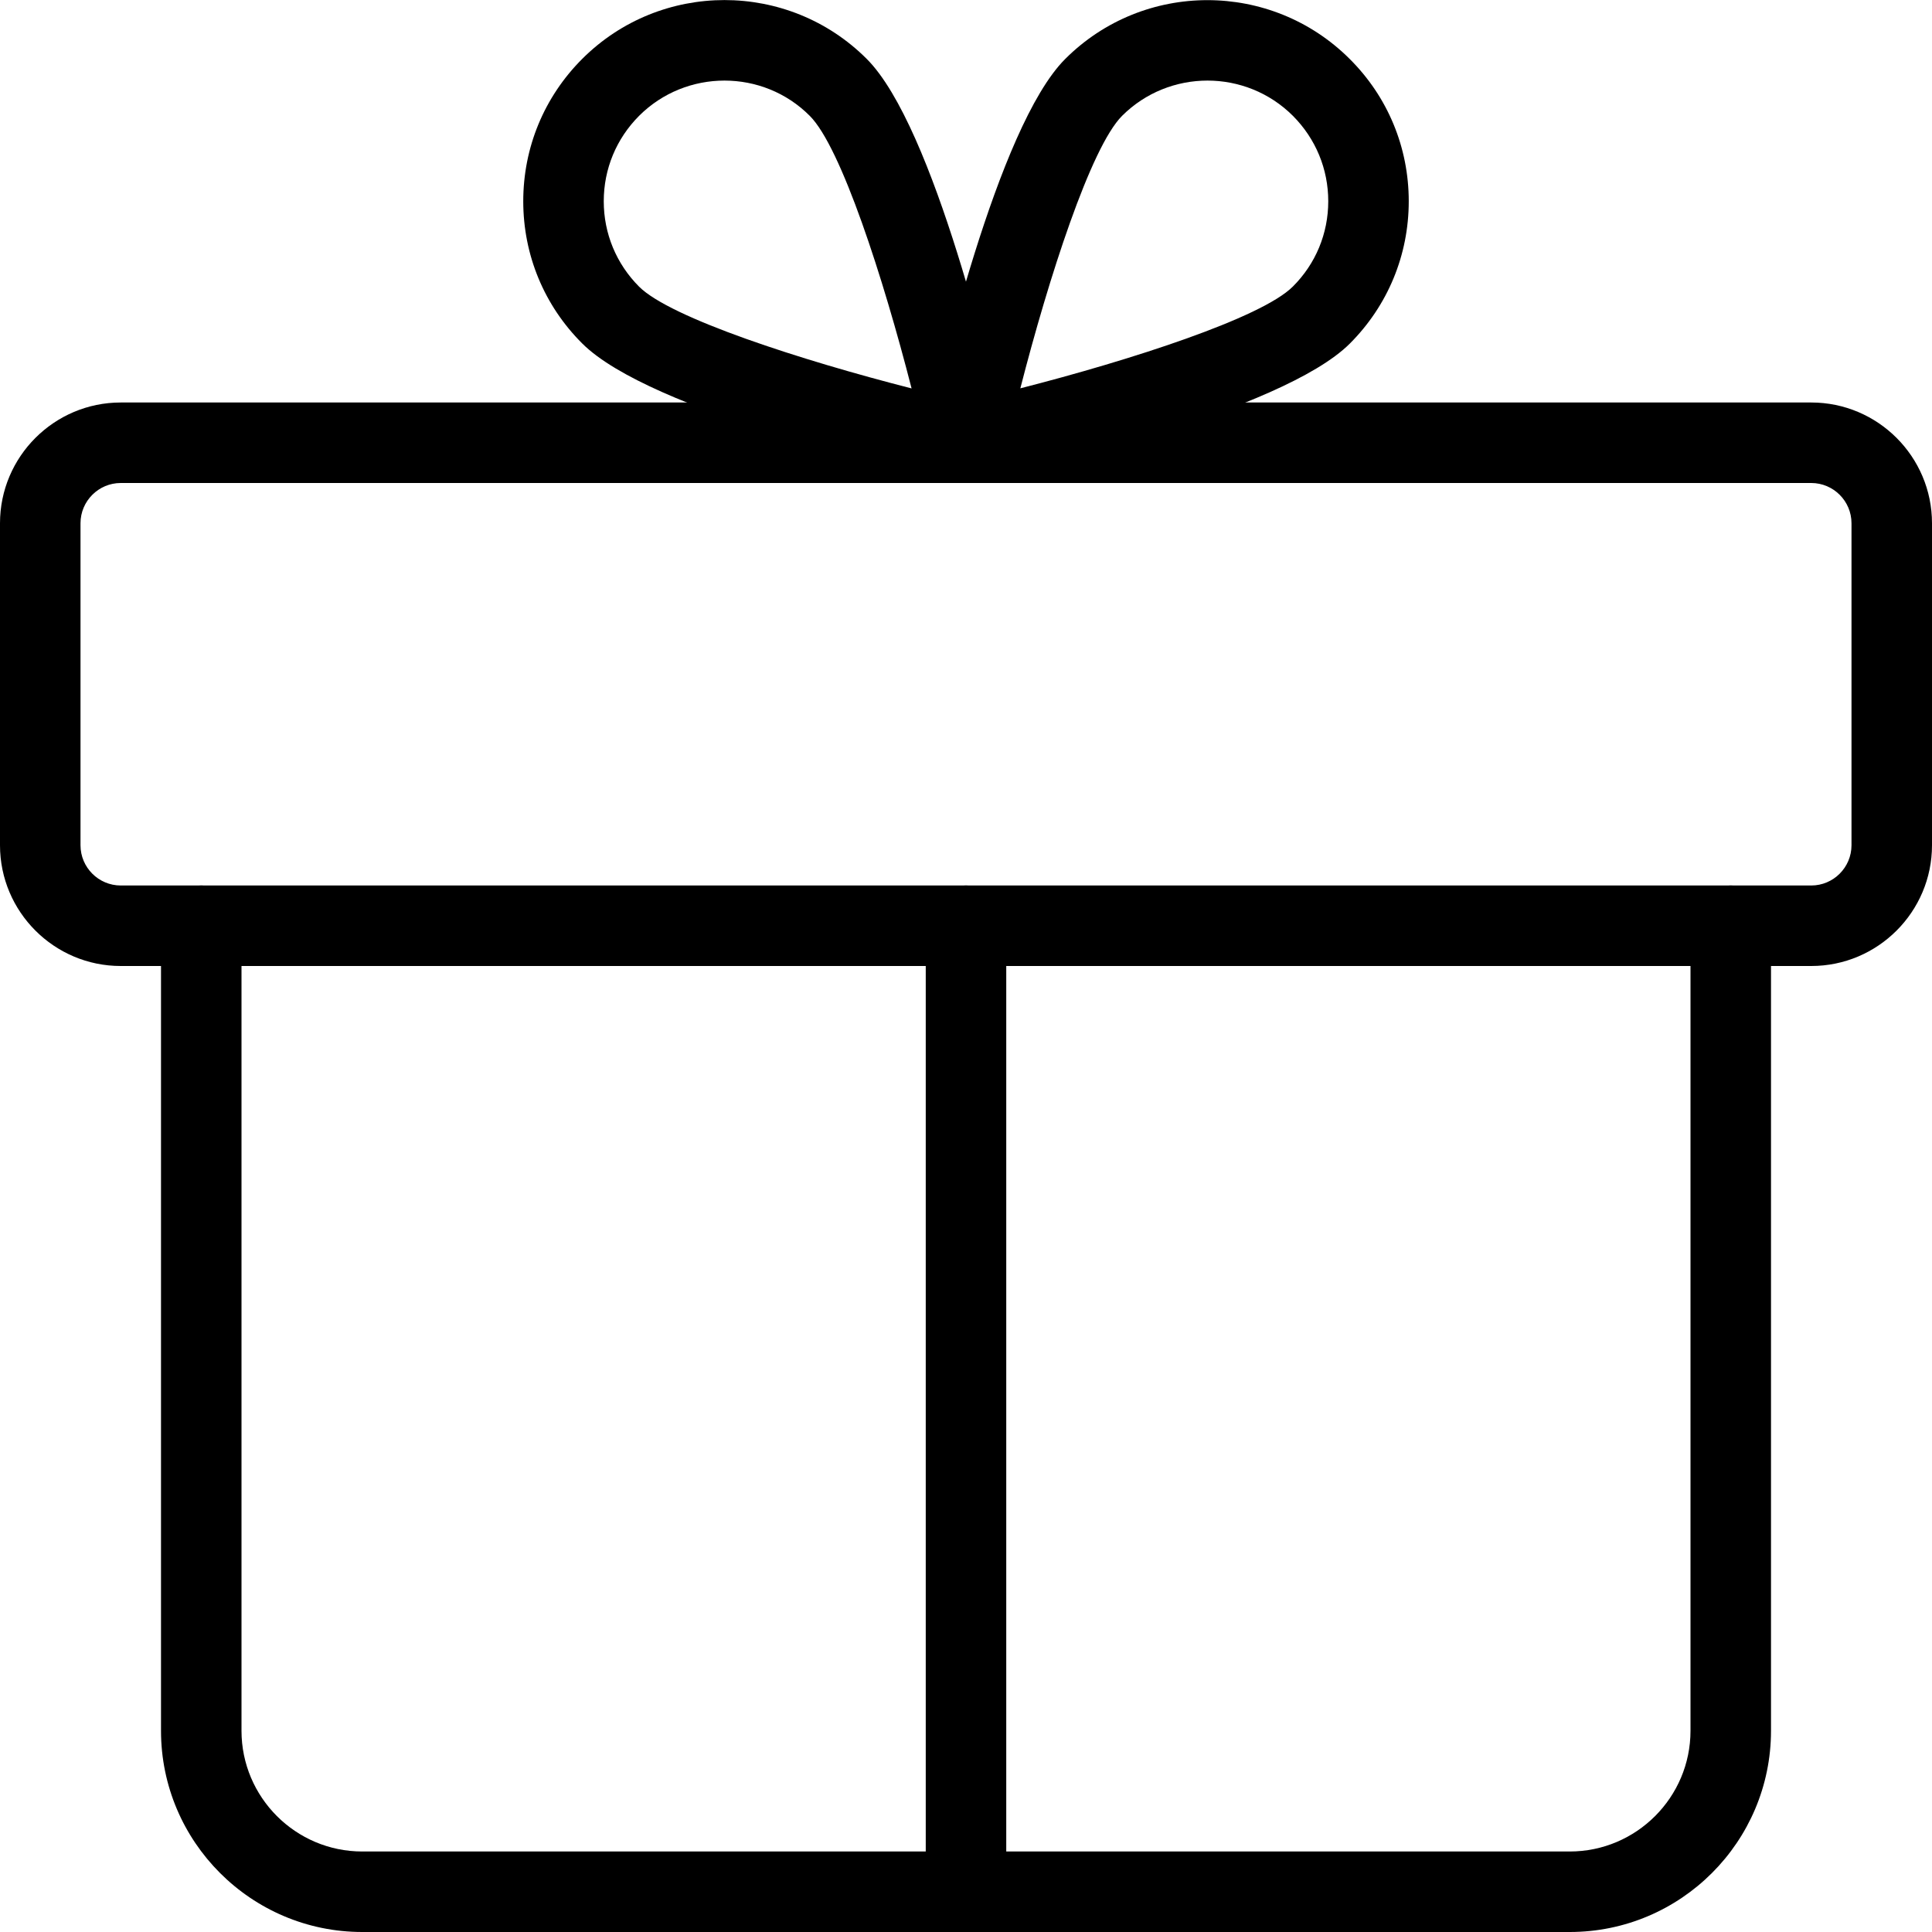 <?xml version="1.0" encoding="UTF-8"?> <svg xmlns="http://www.w3.org/2000/svg" width="217" height="217" viewBox="0 0 217 217" fill="none"> <g clip-path="url(#clip0)"> <path d="M203.438 108.5H13.562C6.085 108.5 0 102.415 0 94.937V58.771C0 51.293 6.085 45.208 13.562 45.208H203.438C210.915 45.208 217 51.293 217 58.771V94.937C217 102.415 210.915 108.5 203.438 108.5ZM13.562 54.25C11.076 54.25 9.042 56.275 9.042 58.771V94.937C9.042 97.433 11.076 99.458 13.562 99.458H203.438C205.924 99.458 207.958 97.433 207.958 94.937V58.771C207.958 56.275 205.924 54.25 203.438 54.25H13.562Z" fill="black"></path> <path d="M176.313 217H40.688C28.219 217 18.084 206.855 18.084 194.396V103.979C18.084 101.484 20.109 99.458 22.604 99.458C25.1 99.458 27.125 101.484 27.125 103.979V194.396C27.125 201.873 33.21 207.958 40.688 207.958H176.313C183.79 207.958 189.875 201.873 189.875 194.396V103.979C189.875 101.484 191.901 99.458 194.396 99.458C196.892 99.458 198.917 101.484 198.917 103.979V194.396C198.917 206.855 188.781 217 176.313 217Z" fill="black"></path> <path d="M108.5 217C106.004 217 103.979 214.975 103.979 212.479V103.979C103.979 101.484 106.004 99.458 108.5 99.458C110.995 99.458 113.021 101.484 113.021 103.979V212.479C113.021 214.975 110.995 217 108.5 217Z" fill="black"></path> <path d="M108.5 54.25C108.175 54.25 107.849 54.214 107.524 54.142C101.827 52.876 73.012 46.194 65.398 38.581C61.122 34.322 58.771 28.644 58.771 22.604C58.771 16.564 61.122 10.886 65.389 6.619C74.205 -2.197 88.545 -2.197 97.352 6.619C104.965 14.223 111.647 43.047 112.913 48.753C113.247 50.263 112.786 51.836 111.692 52.921C110.842 53.78 109.685 54.25 108.5 54.25V54.25ZM81.375 9.051C77.903 9.051 74.422 10.371 71.782 13.011C69.223 15.579 67.813 18.979 67.813 22.604C67.813 26.23 69.223 29.63 71.782 32.197C75.299 35.715 90.001 40.462 102.388 43.626C99.214 31.239 94.477 16.537 90.959 13.02C88.328 10.371 84.847 9.051 81.375 9.051Z" fill="black"></path> <path d="M108.5 54.25C107.316 54.25 106.158 53.78 105.299 52.93C104.205 51.836 103.744 50.263 104.079 48.762C105.345 43.056 112.026 14.241 119.639 6.628C128.455 -2.197 142.795 -2.179 151.602 6.628C155.878 10.886 158.229 16.564 158.229 22.604C158.229 28.644 155.878 34.322 151.611 38.59C143.998 46.203 115.182 52.885 109.486 54.151C109.151 54.214 108.826 54.25 108.5 54.25V54.25ZM135.625 9.051C132.153 9.051 128.672 10.371 126.032 13.011C122.515 16.528 117.777 31.23 114.603 43.617C126.99 40.453 141.692 35.706 145.209 32.188C147.777 29.63 149.188 26.23 149.188 22.604C149.188 18.979 147.777 15.579 145.218 13.011C142.578 10.371 139.097 9.051 135.625 9.051V9.051ZM122.84 9.819H122.931H122.84Z" fill="black"></path> </g> <defs> <clipPath id="clip0"> <rect width="217" height="217" fill="white"></rect> </clipPath> </defs> </svg> 